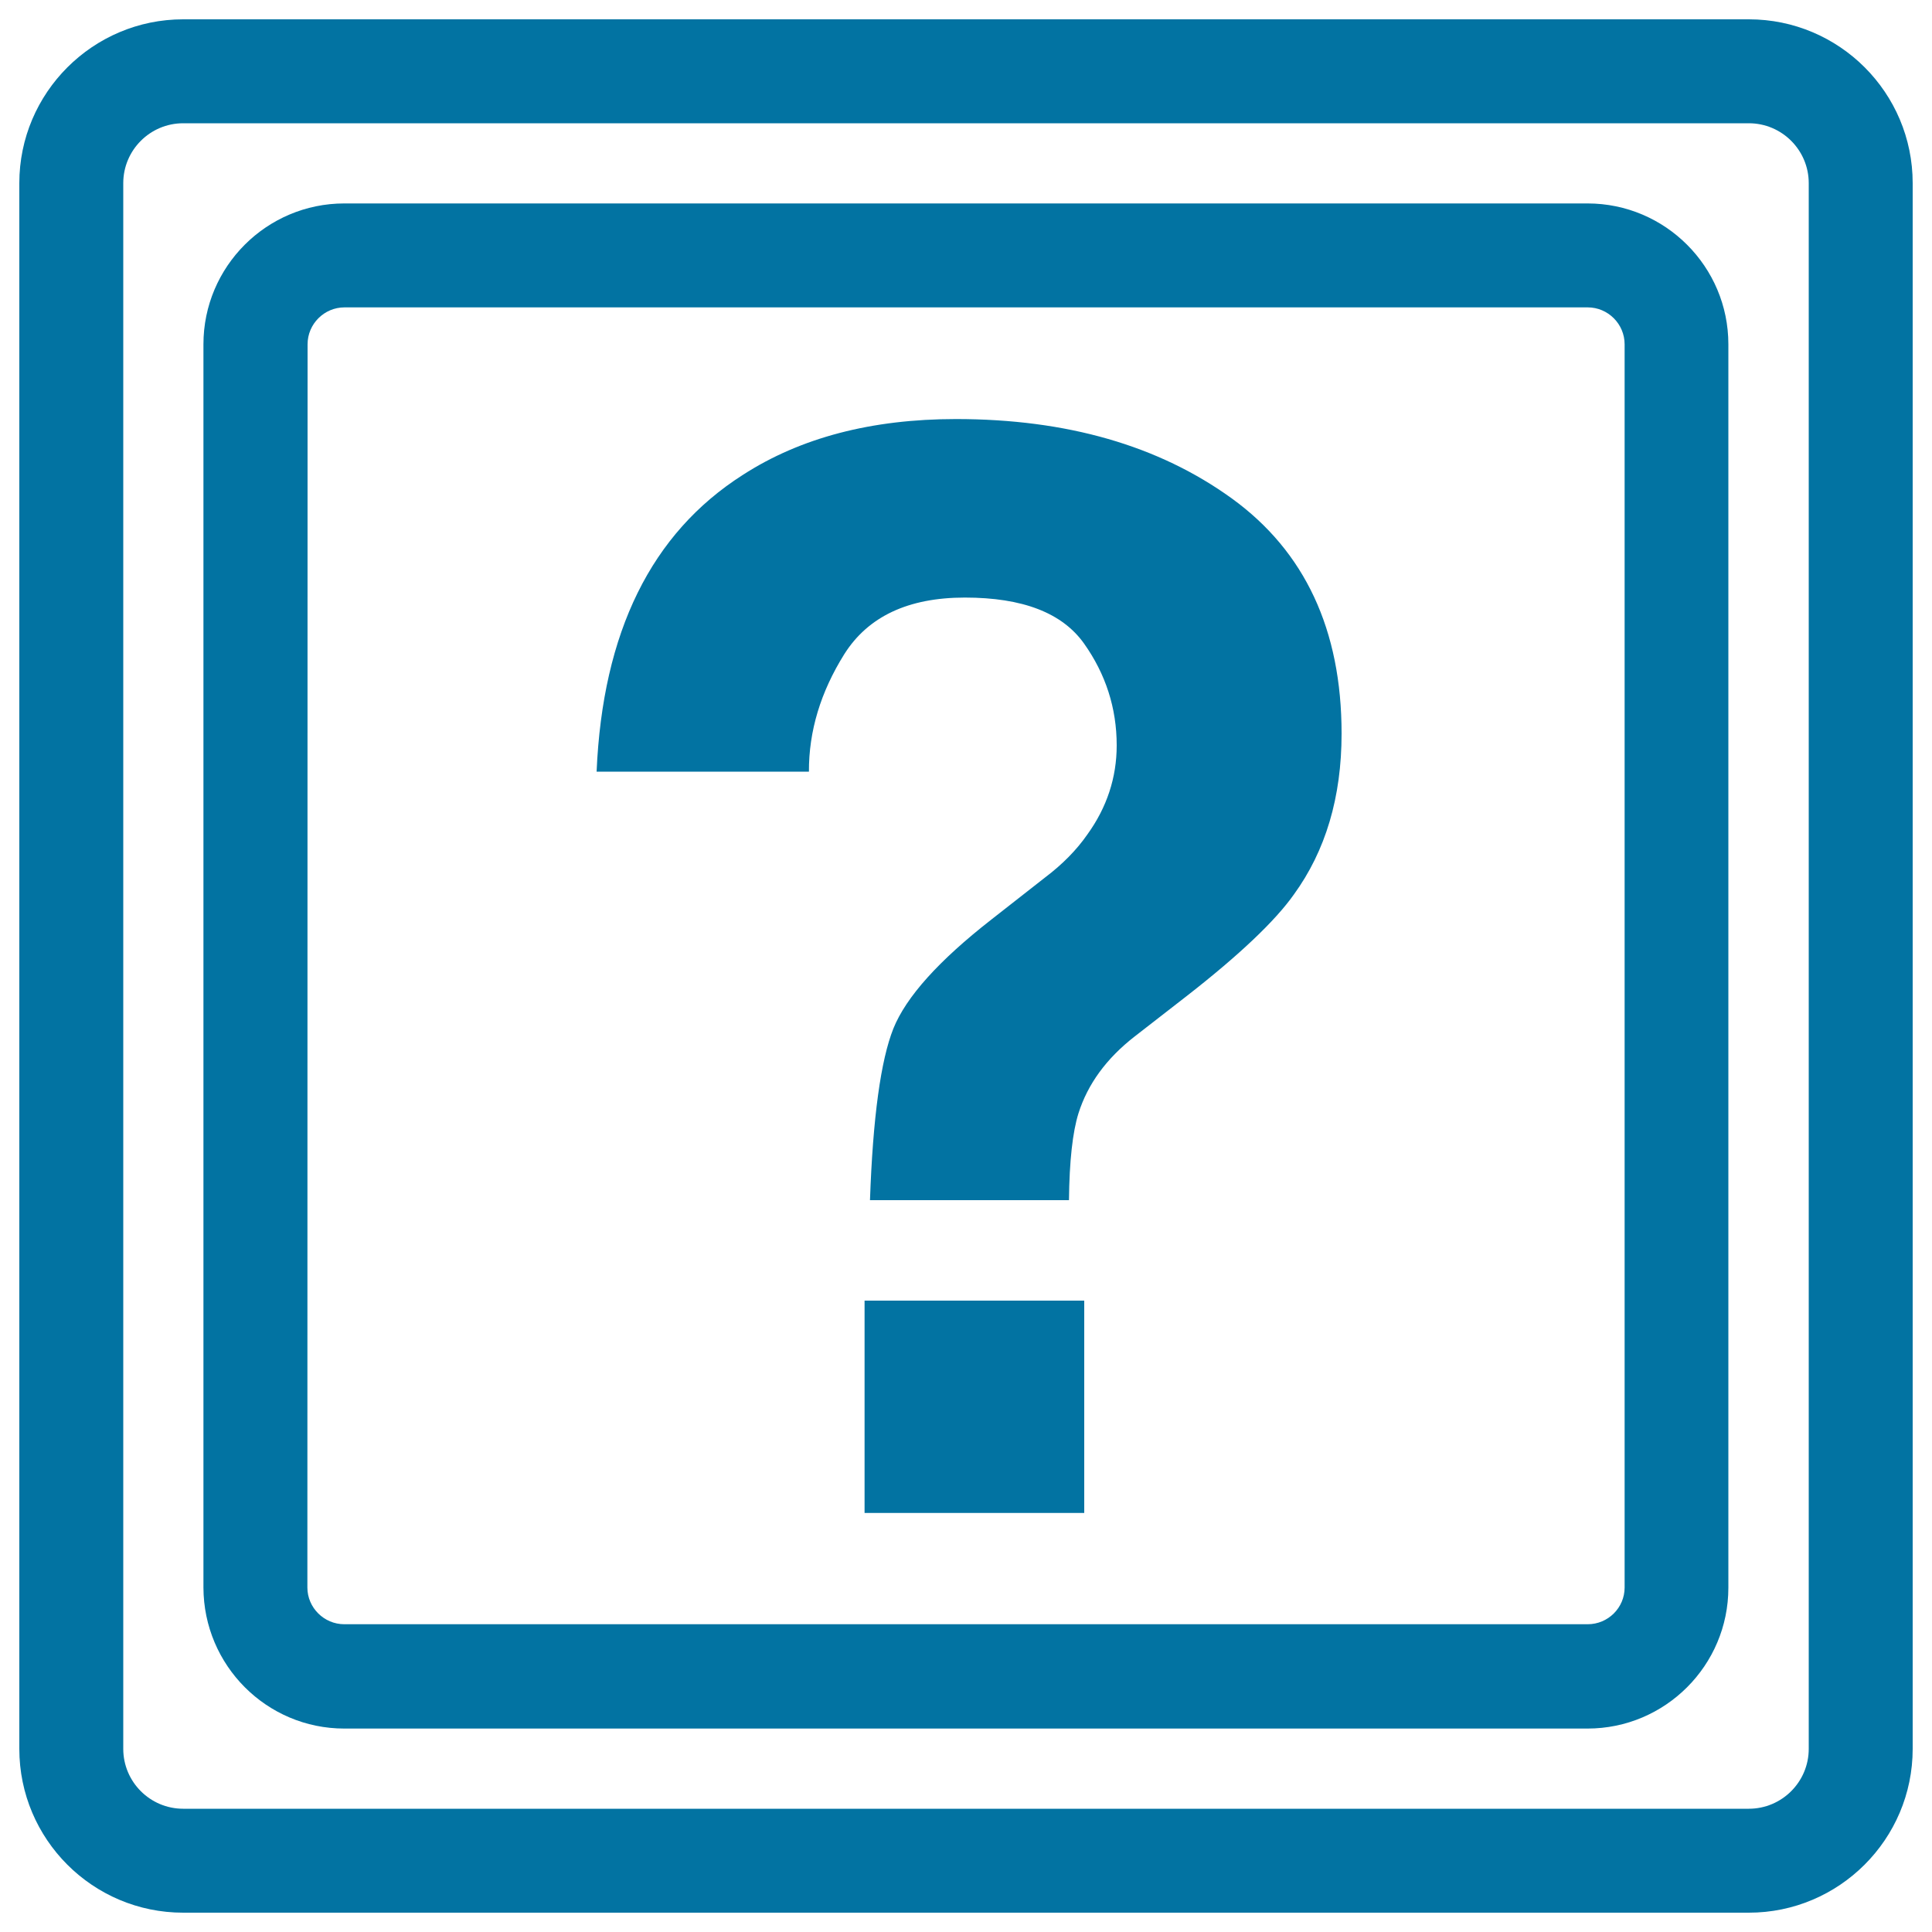 <svg xmlns="http://www.w3.org/2000/svg" viewBox="0 0 1000 1000" style="fill:#0273a2">
<title>Question Mark Inside A Box Outline SVG icon</title>
<g><g><path d="M10,94.8v810.4C10,952,48,990,94.8,990h810.4c46.7,0,84.8-38,84.8-84.8V94.8C990,48,952,10,905.2,10H94.8C48.1,10,10,48,10,94.8z M63.8,94.8c0-17.1,13.9-31,31-31h810.4c17.1,0,31,13.9,31,31v810.4c0,17.1-13.9,31-31,31H94.8c-17.1,0-31-13.9-31-31V94.8z"/><path d="M178.2,894.7h643.5c40.2,0,72.9-32.7,72.9-72.9V178.2c0-40.2-32.7-72.9-72.9-72.9H178.2c-40.2,0-72.9,32.7-72.9,72.9v643.5C105.4,862,138,894.7,178.2,894.7z M159.2,178.2c0-10.5,8.6-19.1,19.1-19.1h643.5c10.5,0,19.1,8.6,19.1,19.1v643.5c0,10.5-8.6,19-19.1,19H178.2c-10.5,0-19.1-8.6-19.1-19L159.2,178.2L159.2,178.2z"/><path d="M437,338.6c12.3-19.5,33.1-29.3,62.4-29.3c29.9,0,50.4,7.9,61.7,23.8c11.2,15.8,16.9,33.4,16.9,52.7c0,16.7-5.1,32.1-15.1,46c-5.6,8.1-13,15.6-22,22.4l-27.7,21.7c-27.3,21.3-44.2,40.1-50.8,56.5c-6.5,16.3-10.6,45.9-12.1,88.8h103c0.2-20.3,1.9-35.3,4.9-44.9c4.8-15.2,14.5-28.5,29.2-39.9l26.9-20.9c27.3-21.3,45.7-38.8,55.4-52.5c16.4-22.6,24.7-50.3,24.7-83.3c0-53.7-19-94.3-56.8-121.7c-37.9-27.4-85.5-41.1-142.8-41.1c-43.6,0-80.4,9.6-110.3,28.9c-47.4,30.2-72.6,81.4-75.7,153.6h109.9C418.6,378.4,424.8,358.1,437,338.6z"/><rect x="447.5" y="673.2" width="113.7" height="109.9"/></g></g>
</svg>